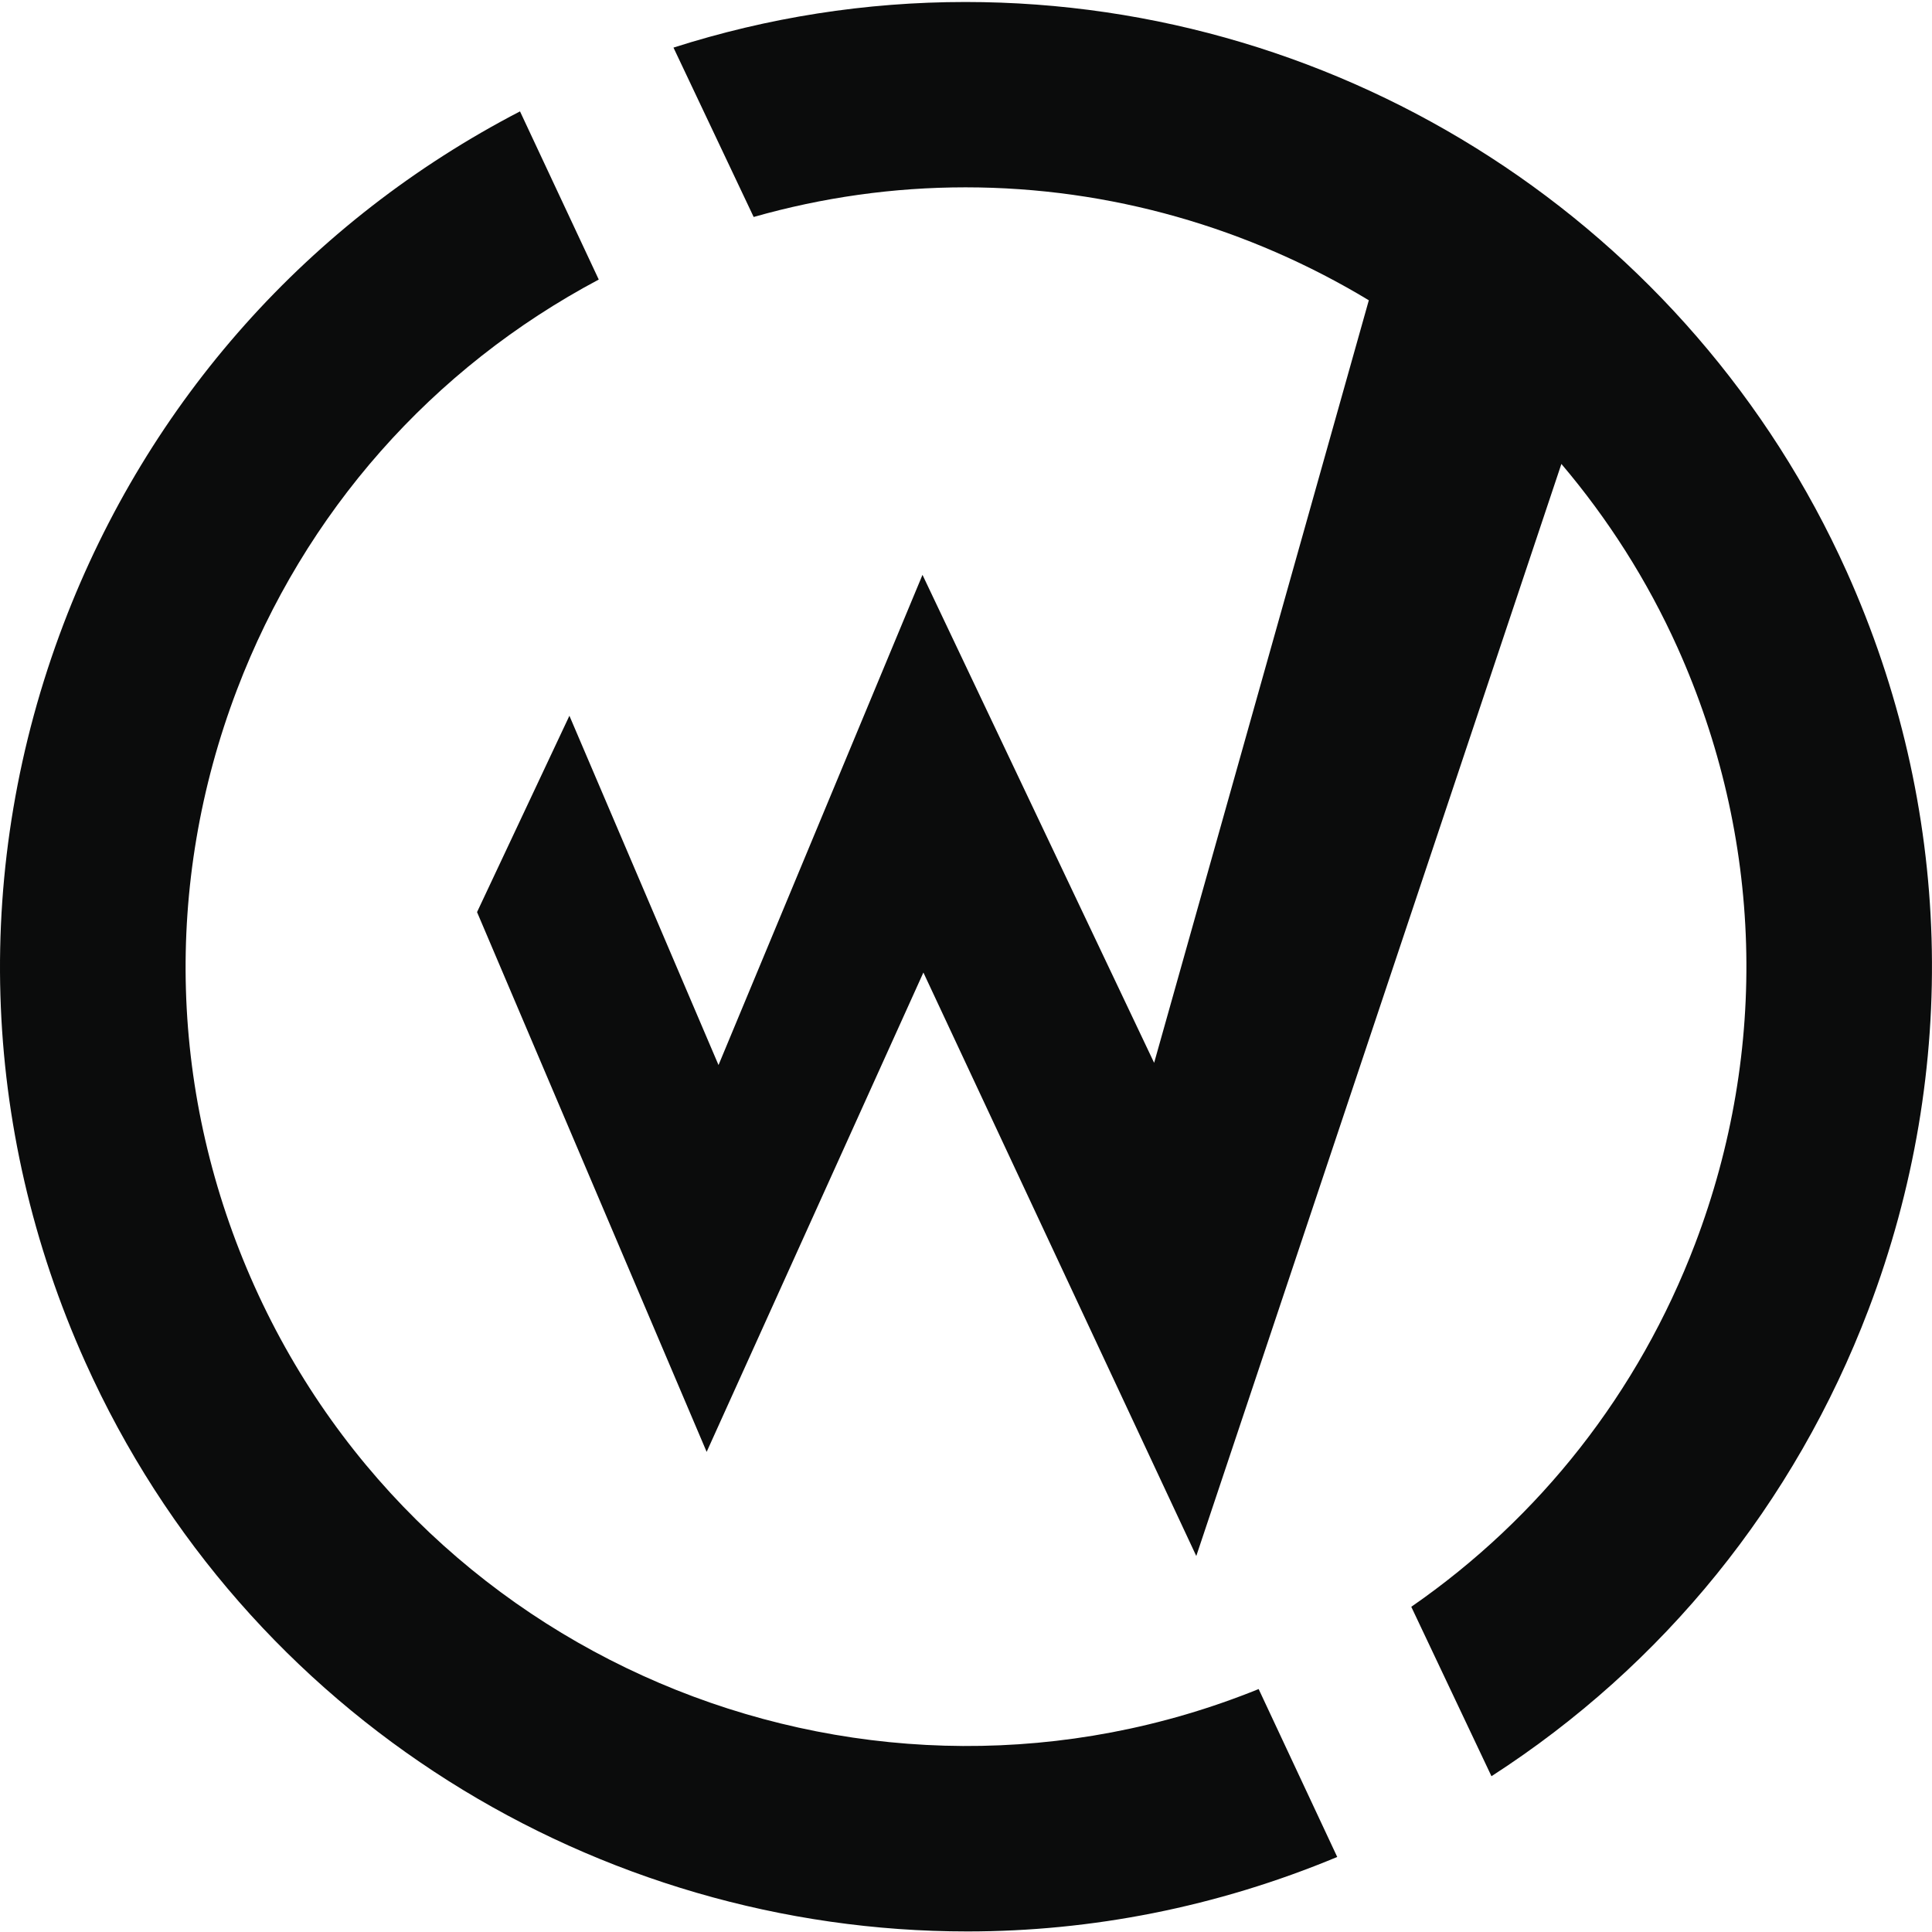 <?xml version="1.0" encoding="UTF-8"?>
<svg width="196px" height="196px" viewBox="0 0 196 196" version="1.1" xmlns="http://www.w3.org/2000/svg" xmlns:xlink="http://www.w3.org/1999/xlink">
    <title>WT Logo - Logomark Dark</title>
    <g id="Assets" stroke="none" stroke-width="1" fill="none" fill-rule="evenodd">
        <g id="Logo-Sheet" transform="translate(-264, -670)" fill="#0B0C0C">
            <g id="Group" transform="translate(260, 668)">
                <g id="mark" transform="translate(4, 0)">
                    <path d="M187.344,59.985 C171.56,24.883 136.474,2.202 97.945,2.202 C87.819,2.202 77.903,3.769 68.324,6.829 L76.459,24.012 C83.436,22.029 90.629,21.005 97.945,21.005 C112.665,21.005 126.742,25.145 138.866,32.462 L117.086,109.823 L93.586,60.318 L72.893,110.048 L57.766,74.613 L48.396,94.532 L71.689,149.292 L93.678,100.662 L121.362,159.855 L158.402,49.066 C163.11,54.618 167.108,60.858 170.179,67.688 C178.839,86.953 179.478,108.435 171.97,128.178 C166.219,143.293 156.203,155.993 143.173,165.008 L151.308,182.196 C168.72,170.968 182.056,154.567 189.558,134.854 C198.851,110.418 198.063,83.829 187.344,59.985" id="Fill-1"></path>
                    <path d="M127.689,173.353 C88.488,189.229 43.292,171.348 25.818,132.489 C17.159,113.219 16.526,91.741 24.03,72 C30.897,53.949 43.841,39.343 60.743,30.36 L52.754,13.3 C31.399,24.383 15.059,42.668 6.439,65.324 C-2.853,89.761 -2.066,116.341 8.656,140.193 C24.947,176.437 60.735,197.952 98.145,197.943 C110.694,197.943 123.42,195.491 135.661,190.388 L127.689,173.353 Z" id="Fill-4"></path>
                </g>
            </g>
        </g>
    </g>
</svg>